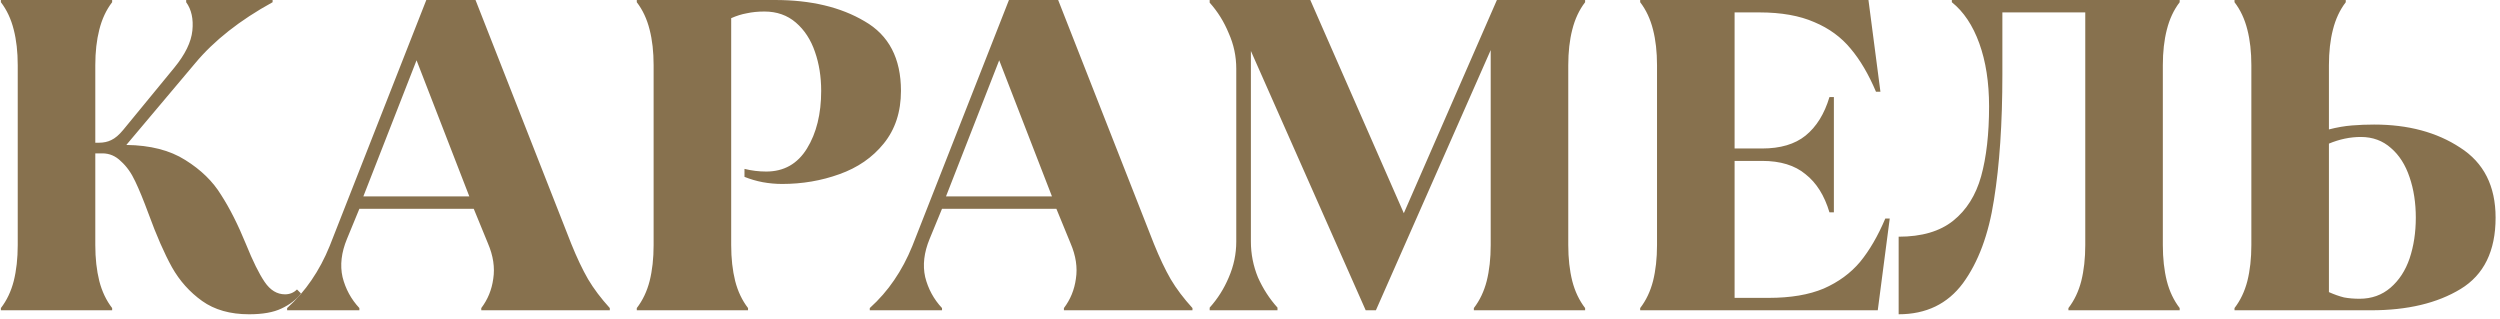 <?xml version="1.0" encoding="UTF-8"?> <svg xmlns="http://www.w3.org/2000/svg" width="282" height="36" viewBox="0 0 282 36" fill="none"><path d="M28.1 35.45C25.967 35.45 24.2 34.95 22.8 33.95C21.4 32.95 20.267 31.683 19.4 30.15C18.533 28.583 17.65 26.567 16.75 24.1C16.183 22.567 15.683 21.35 15.25 20.45C14.817 19.517 14.283 18.767 13.65 18.2C13.05 17.6 12.35 17.3 11.55 17.3H10.75V27.65C10.75 29.15 10.9 30.5 11.2 31.7C11.5 32.867 11.983 33.883 12.65 34.75V35H0.1V34.75C0.767 33.883 1.25 32.867 1.55 31.7C1.85 30.5 2 29.15 2 27.65V7.35C2 5.85 1.85 4.517 1.55 3.35C1.25 2.15 0.767 1.117 0.1 0.25V-2.38419e-06H12.65V0.25C11.983 1.117 11.5 2.15 11.2 3.35C10.9 4.517 10.75 5.85 10.75 7.35V16.1H11.15C11.683 16.1 12.15 16 12.55 15.8C12.983 15.6 13.433 15.217 13.9 14.65L19.65 7.65C20.883 6.15 21.567 4.75 21.7 3.45C21.833 2.15 21.6 1.083 21 0.25V-2.38419e-06H30.75V0.25C27.05 2.283 24.133 4.583 22 7.15L14.25 16.35C16.95 16.383 19.167 16.95 20.9 18.05C22.667 19.15 24.017 20.467 24.95 22C25.917 23.5 26.85 25.35 27.75 27.55C28.517 29.45 29.217 30.867 29.85 31.8C30.483 32.733 31.25 33.2 32.15 33.2C32.683 33.2 33.133 33.017 33.5 32.65L33.95 33.1C33.417 33.8 32.683 34.367 31.75 34.8C30.85 35.233 29.633 35.45 28.1 35.45ZM32.388 34.75C33.454 33.783 34.371 32.733 35.138 31.6C35.938 30.433 36.621 29.15 37.188 27.75L48.087 -2.38419e-06H53.638L64.438 27.5C65.071 29.067 65.704 30.4 66.338 31.5C66.971 32.567 67.787 33.65 68.787 34.75V35H54.288V34.75C55.021 33.783 55.471 32.683 55.638 31.45C55.837 30.183 55.638 28.85 55.038 27.45L53.438 23.55H40.538L39.138 26.95C38.504 28.483 38.337 29.917 38.638 31.25C38.971 32.583 39.604 33.75 40.538 34.75V35H32.388V34.75ZM40.987 22.15H52.938L46.987 6.8L40.987 22.15ZM71.829 34.75C72.495 33.883 72.978 32.867 73.278 31.7C73.579 30.5 73.728 29.15 73.728 27.65V7.35C73.728 5.85 73.579 4.517 73.278 3.35C72.978 2.15 72.495 1.117 71.829 0.25V-2.38419e-06H87.428C91.462 -2.38419e-06 94.829 0.8 97.528 2.4C100.262 3.967 101.629 6.583 101.629 10.25C101.629 12.617 100.979 14.6 99.678 16.2C98.412 17.767 96.745 18.917 94.678 19.65C92.645 20.383 90.495 20.75 88.228 20.75C87.495 20.75 86.762 20.683 86.028 20.55C85.329 20.417 84.645 20.217 83.978 19.95V19.05C84.778 19.25 85.595 19.35 86.428 19.35C88.428 19.35 89.962 18.483 91.028 16.75C92.095 15.017 92.629 12.85 92.629 10.25C92.629 8.65 92.395 7.183 91.928 5.85C91.462 4.483 90.745 3.383 89.778 2.55C88.812 1.717 87.629 1.3 86.228 1.3C85.495 1.3 84.829 1.367 84.228 1.5C83.662 1.6 83.079 1.783 82.478 2.05V27.65C82.478 29.15 82.629 30.5 82.928 31.7C83.228 32.867 83.712 33.883 84.379 34.75V35H71.829V34.75ZM98.11 34.75C99.177 33.783 100.093 32.733 100.86 31.6C101.66 30.433 102.343 29.15 102.91 27.75L113.81 -2.38419e-06H119.36L130.16 27.5C130.793 29.067 131.427 30.4 132.06 31.5C132.693 32.567 133.51 33.65 134.51 34.75V35H120.01V34.75C120.743 33.783 121.193 32.683 121.36 31.45C121.56 30.183 121.36 28.85 120.76 27.45L119.16 23.55H106.26L104.86 26.95C104.227 28.483 104.06 29.917 104.36 31.25C104.693 32.583 105.327 33.75 106.26 34.75V35H98.11V34.75ZM106.71 22.15H118.66L112.71 6.8L106.71 22.15ZM136.451 34.7C137.351 33.7 138.068 32.567 138.601 31.3C139.168 30 139.451 28.65 139.451 27.25V7.75C139.451 6.35 139.168 5.017 138.601 3.75C138.068 2.45 137.351 1.3 136.451 0.3V-2.38419e-06H147.801L158.351 24.05L168.851 -2.38419e-06H178.801V0.25C178.135 1.117 177.651 2.15 177.351 3.35C177.051 4.517 176.901 5.85 176.901 7.35V27.65C176.901 29.15 177.051 30.5 177.351 31.7C177.651 32.867 178.135 33.883 178.801 34.75V35H166.251V34.75C166.918 33.883 167.401 32.867 167.701 31.7C168.001 30.5 168.151 29.15 168.151 27.65V5.65L155.201 35H154.051L141.101 5.75V27.25C141.101 28.65 141.368 30 141.901 31.3C142.468 32.567 143.201 33.7 144.101 34.7V35H136.451V34.7ZM185.012 34.75C185.679 33.883 186.162 32.867 186.462 31.7C186.762 30.5 186.912 29.15 186.912 27.65V7.35C186.912 5.85 186.762 4.517 186.462 3.35C186.162 2.15 185.679 1.117 185.012 0.25V-2.38419e-06H210.762L212.112 10.35H211.612C210.779 8.383 209.829 6.767 208.762 5.5C207.695 4.2 206.329 3.2 204.662 2.5C202.995 1.767 200.929 1.4 198.462 1.4H195.662V16.75H198.762C200.829 16.75 202.462 16.267 203.662 15.3C204.895 14.3 205.795 12.85 206.362 10.95H206.862V23.95H206.362C205.795 22.05 204.895 20.617 203.662 19.65C202.462 18.65 200.829 18.15 198.762 18.15H195.662V33.6H199.512C201.979 33.6 204.045 33.25 205.712 32.55C207.379 31.817 208.745 30.817 209.812 29.55C210.879 28.25 211.829 26.617 212.662 24.65H213.162L211.812 35H185.012V34.75ZM214.168 26.7C216.768 26.7 218.818 26.1 220.318 24.9C221.818 23.7 222.868 22.033 223.468 19.9C224.068 17.733 224.368 15.1 224.368 12C224.368 9.3 224.001 6.933 223.268 4.9C222.535 2.867 221.501 1.317 220.168 0.25V-2.38419e-06H245.868V0.25C245.201 1.117 244.718 2.15 244.418 3.35C244.118 4.517 243.968 5.85 243.968 7.35V27.65C243.968 29.15 244.118 30.5 244.418 31.7C244.718 32.867 245.201 33.883 245.868 34.75V35H233.318V34.75C233.985 33.883 234.468 32.867 234.768 31.7C235.068 30.5 235.218 29.15 235.218 27.65V1.4H225.868C225.868 2.567 225.868 3.75 225.868 4.95C225.868 6.117 225.868 7.267 225.868 8.4C225.868 13.9 225.551 18.617 224.918 22.55C224.318 26.45 223.151 29.583 221.418 31.95C219.685 34.283 217.268 35.45 214.168 35.45V26.7ZM252.053 34.75C252.72 33.883 253.203 32.867 253.503 31.7C253.803 30.5 253.953 29.15 253.953 27.65V7.35C253.953 5.85 253.803 4.517 253.503 3.35C253.203 2.15 252.72 1.117 252.053 0.25V-2.38419e-06H264.603V0.25C263.936 1.117 263.453 2.15 263.153 3.35C262.853 4.517 262.703 5.85 262.703 7.35V14.6C263.603 14.367 264.47 14.217 265.303 14.15C266.136 14.083 266.97 14.05 267.803 14.05C271.636 14.05 274.87 14.917 277.503 16.65C280.17 18.35 281.503 20.983 281.503 24.55C281.503 28.317 280.186 31 277.553 32.6C274.92 34.2 271.553 35 267.453 35H252.053V34.75ZM266.153 33.7C267.52 33.7 268.686 33.283 269.653 32.45C270.62 31.617 271.336 30.517 271.803 29.15C272.27 27.75 272.503 26.217 272.503 24.55C272.503 22.883 272.27 21.367 271.803 20C271.336 18.6 270.636 17.5 269.703 16.7C268.77 15.867 267.636 15.45 266.303 15.45C265.103 15.45 263.903 15.7 262.703 16.2V32.95C263.303 33.217 263.87 33.417 264.403 33.55C264.936 33.65 265.52 33.7 266.153 33.7Z" fill="#87714E"></path></svg> 